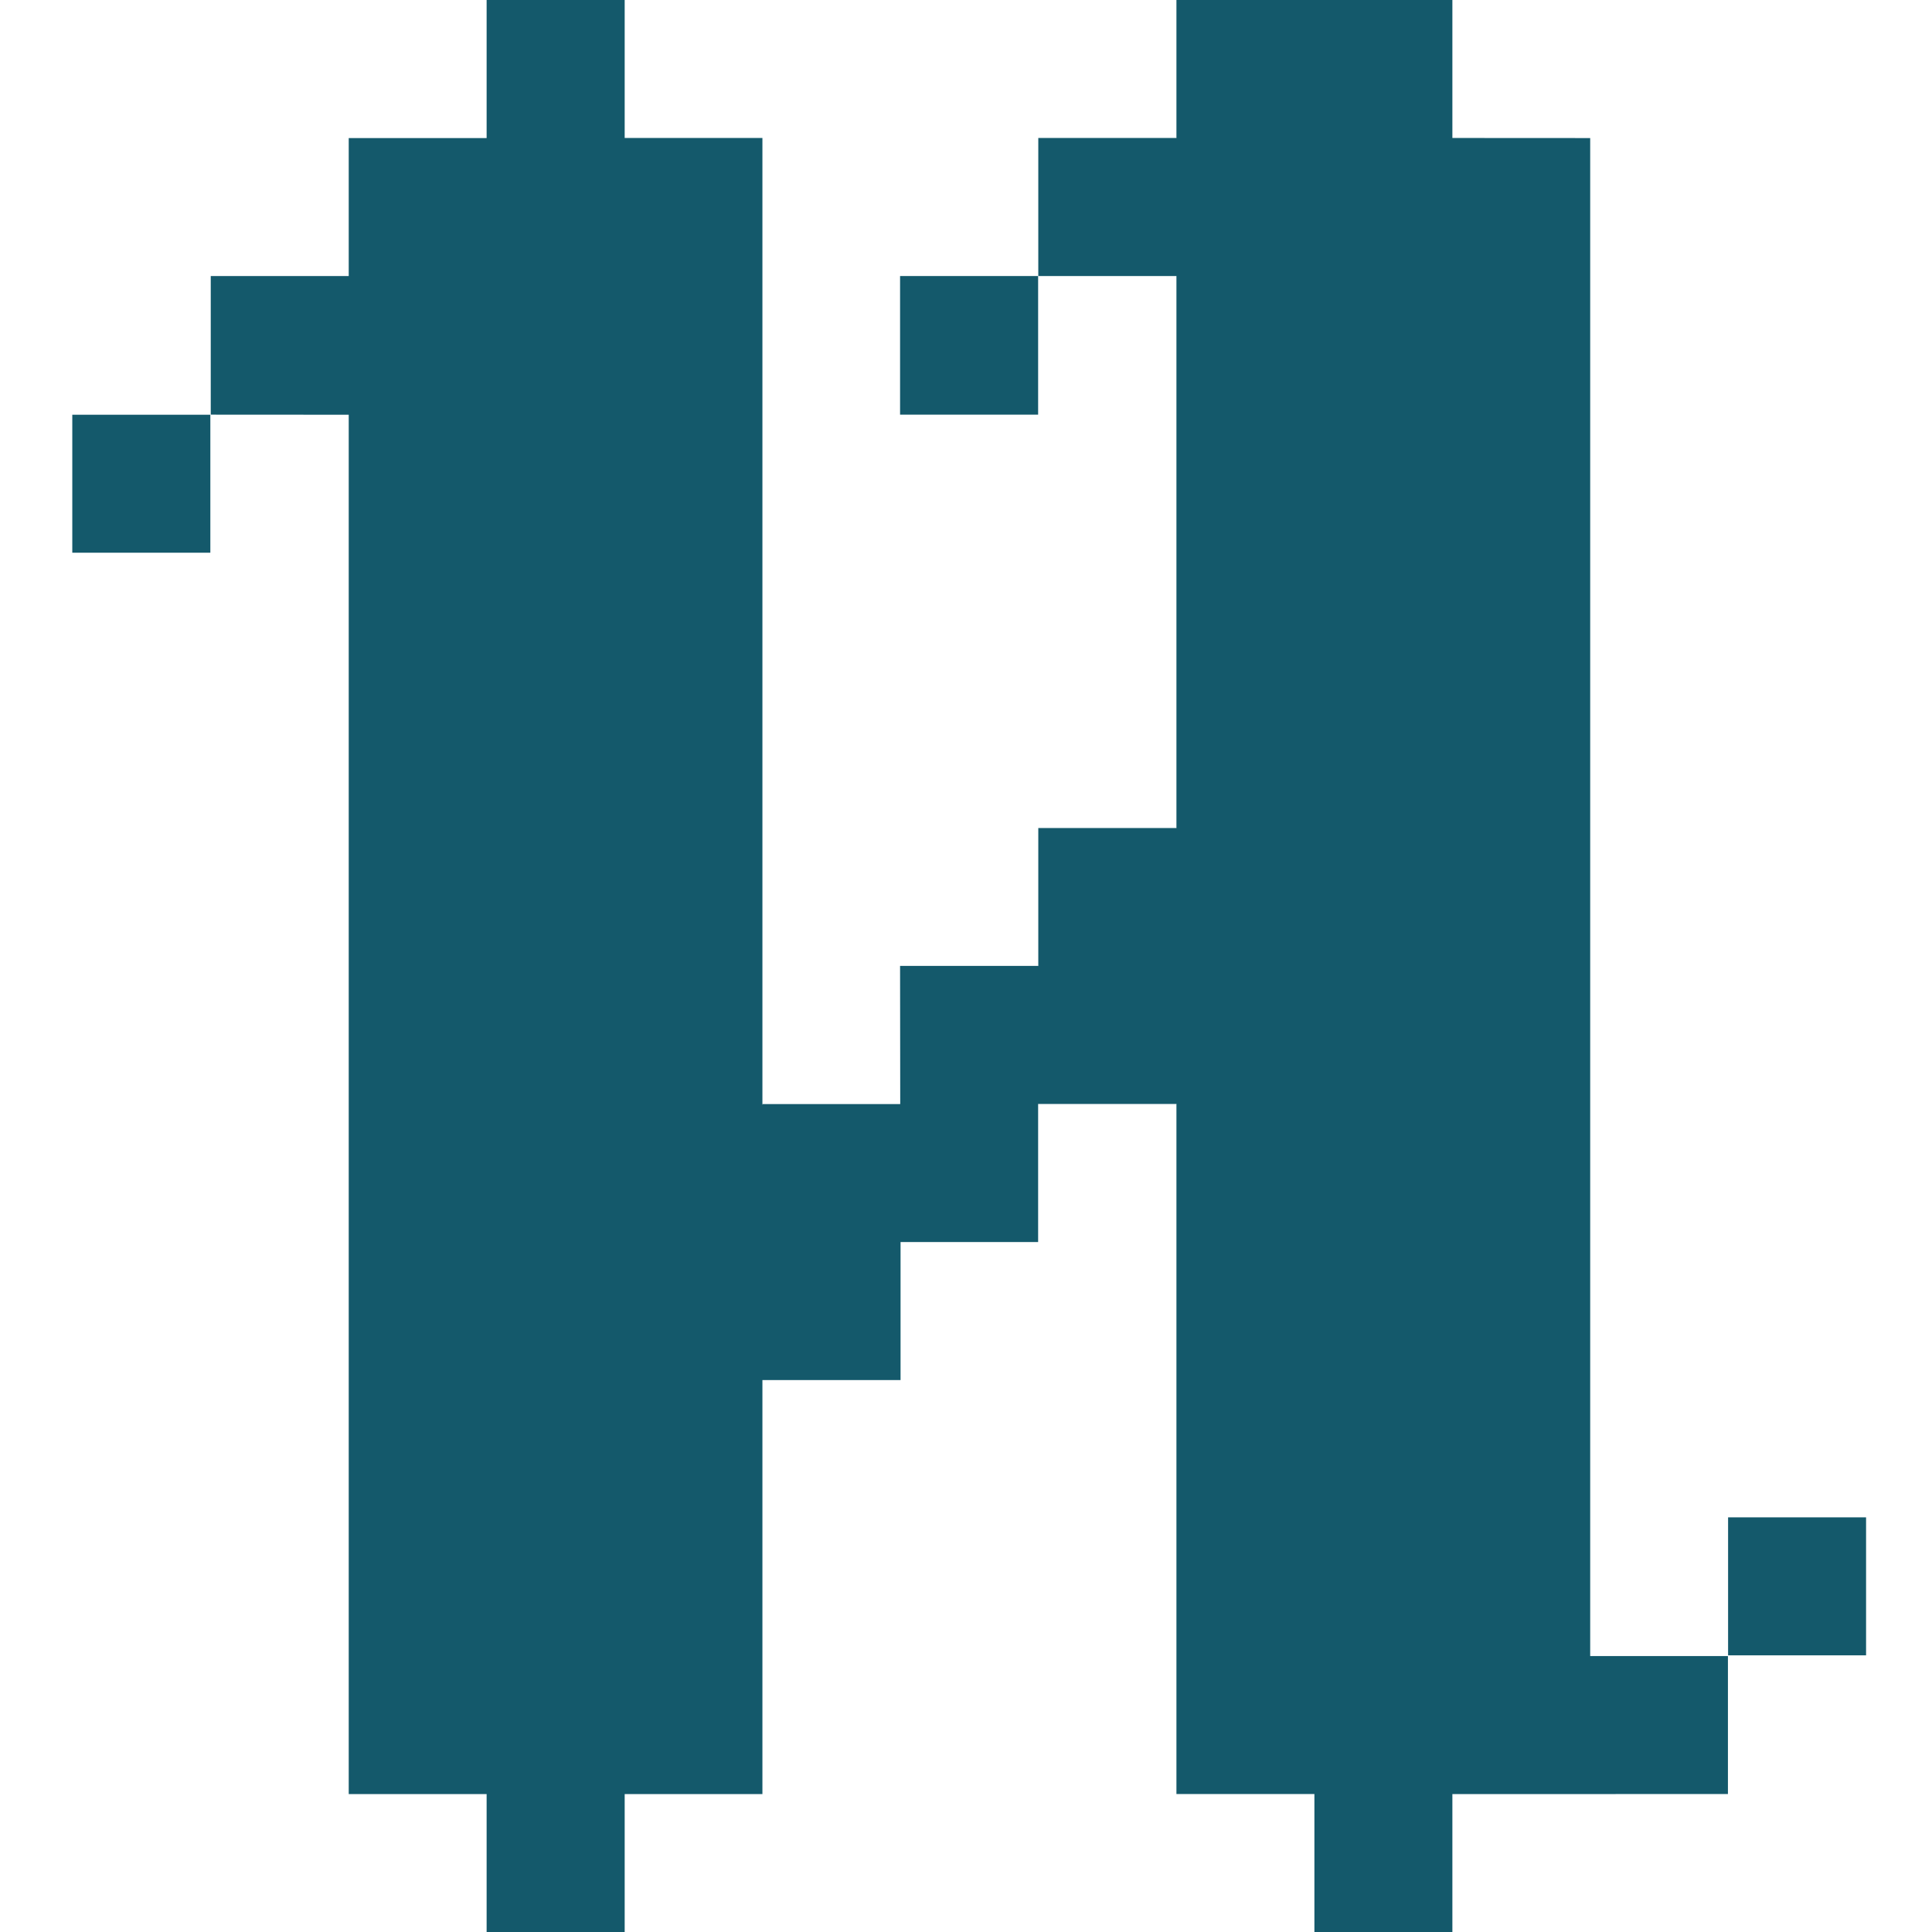 <svg width="24" height="24" viewBox="0 0 24 24" fill="none" xmlns="http://www.w3.org/2000/svg">
<style>
:root {
  --primary: #14596B;
}

@media (prefers-color-scheme: dark) {
  :root {
    --primary: #D2B863;
  }
}
</style>
<path fill-rule="evenodd" clip-rule="evenodd" d="M6.045 0H7.76V1.714L9.471 1.714L9.471 13.718L9.473 13.729V13.715H11.181L11.183 13.714L11.181 11.999H12.896L12.898 12.002V10.286H14.612L14.614 10.29V3.429L14.615 3.428L14.612 3.429H12.898V1.714H14.612L14.615 1.718L14.614 1.714V0H18.042V1.714L19.754 1.715V20.572H21.465V22.286L18.042 22.287V24H16.328V22.286H14.614V13.71L14.612 13.714H12.898V13.711L12.896 13.714V15.429H11.187V17.144H9.473H9.471V22.287H7.76V24H6.045V22.287H4.332V5.152L2.618 5.151V3.429H4.332V1.715H6.045V0Z" fill="#14596B"/>
<path d="M23.181 18.849H21.467V20.563H23.181V18.849Z" fill="#14596B"/>
<path d="M2.613 5.152H0.898V6.866H2.613V5.152Z" fill="#14596B"/>
<path d="M12.896 3.429H11.181V5.151H12.896V3.429Z" fill="#14596B"/>
</svg>